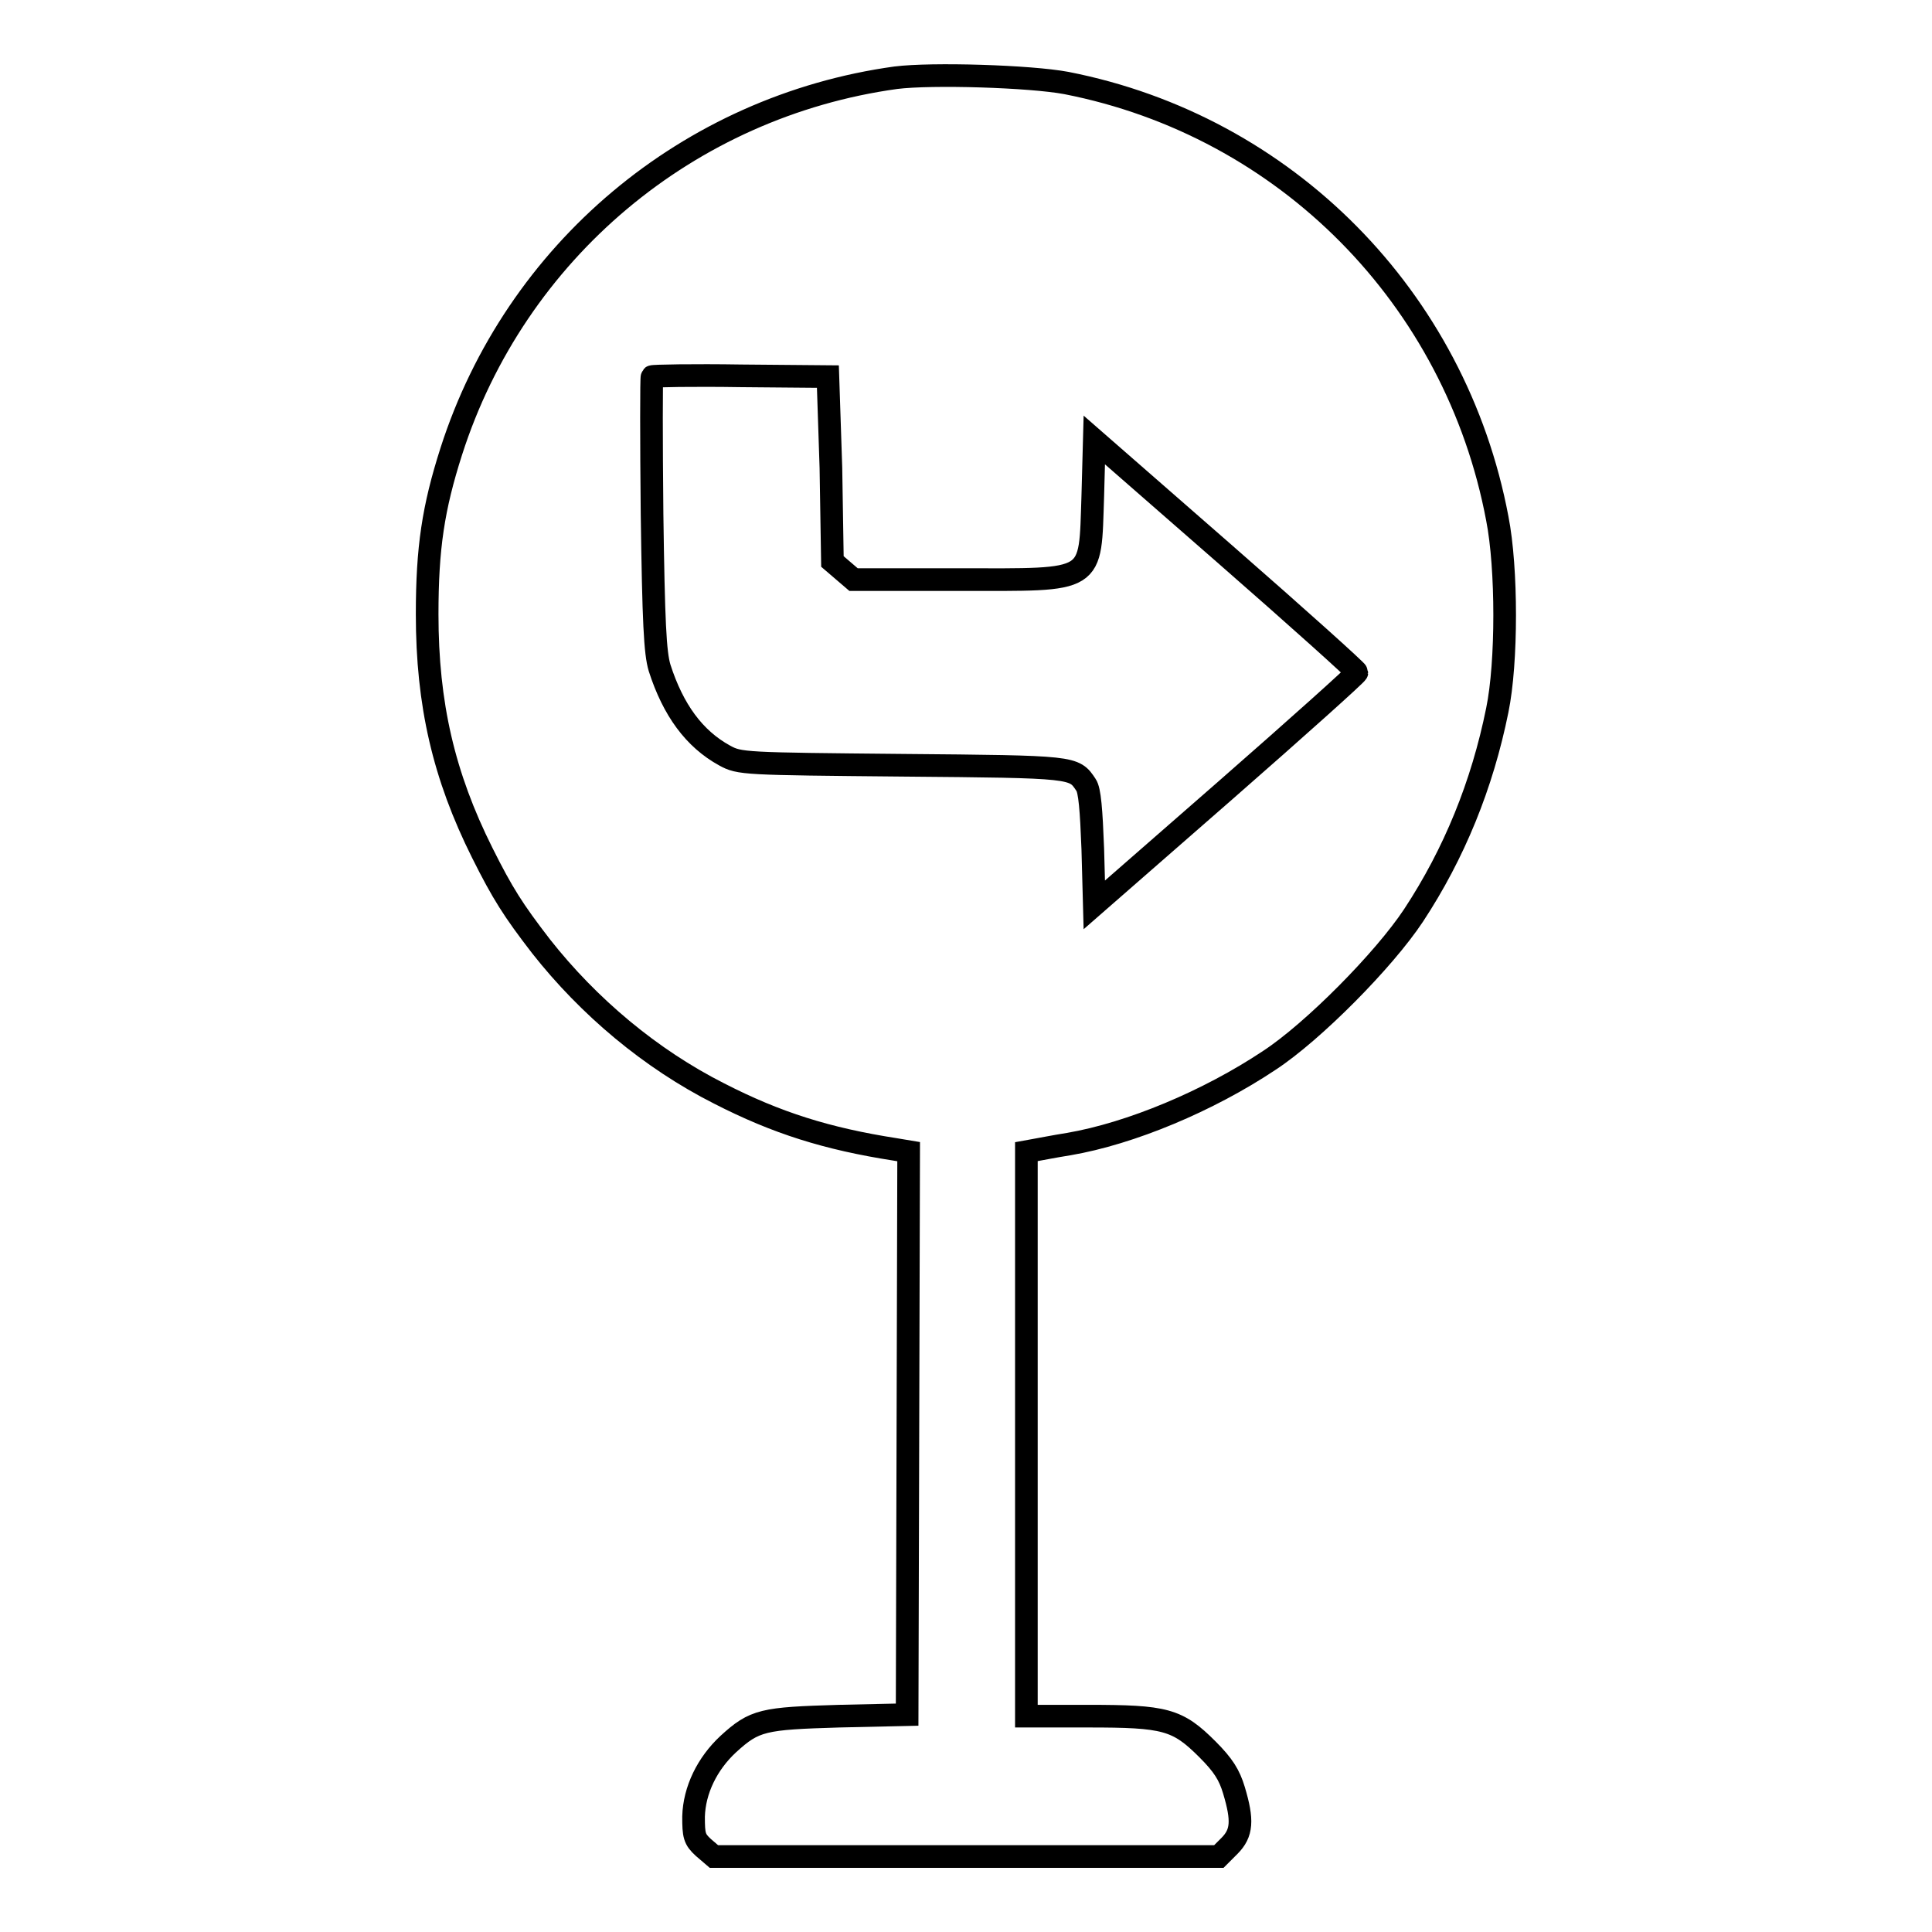 <?xml version="1.0" encoding="utf-8"?>
<!-- Svg Vector Icons : http://www.onlinewebfonts.com/icon -->
<!DOCTYPE svg PUBLIC "-//W3C//DTD SVG 1.1//EN" "http://www.w3.org/Graphics/SVG/1.1/DTD/svg11.dtd">
<svg version="1.1" xmlns="http://www.w3.org/2000/svg" xmlns:xlink="http://www.w3.org/1999/xlink" x="0px" y="0px" viewBox="0 0 256 256" enable-background="new 0 0 256 256" xml:space="preserve">
<g><g><g><path stroke-width="3" fill-opacity="0" stroke="#000000"  d="M118.7,10.3c-27.5,3.8-50.4,23-58.9,49.5c-2.4,7.5-3.2,12.8-3.2,21.6c0,11.9,2.2,21.4,7.3,31.6c2.7,5.4,4.1,7.6,7.8,12.4c6.3,8,14.5,14.9,23.6,19.5c7.6,3.9,14.3,6,23.3,7.4l1.8,0.3l-0.1,37.3l-0.1,37.3l-9,0.2c-10.1,0.3-11.2,0.5-14.7,3.7c-2.8,2.6-4.5,6.1-4.6,9.6c0,2.5,0.1,3,1.3,4.1l1.4,1.2H128h33.5l1.4-1.4c1.7-1.7,1.8-3.4,0.6-7.4c-0.6-2-1.4-3.3-3.5-5.4c-4-4-5.6-4.4-15.8-4.4H136V190v-37.4l1.1-0.2c0.6-0.1,2.6-0.5,4.5-0.8c8.2-1.4,18.5-5.7,26.6-11.1c5.8-3.8,15.2-13.3,19.1-19.2c5.4-8.2,9.1-17.3,11.1-27.2c1.3-6.3,1.3-18.8,0-25.4c-5.5-29.2-28-52-57.1-57.7C136.5,10.1,123.5,9.7,118.7,10.3z M110.1,62l0.2,12.4l1.4,1.2l1.4,1.2h14c18.2,0,17.3,0.6,17.7-11.1l0.2-7.4l17.4,15.2c9.5,8.3,17.4,15.4,17.4,15.6c0,0.2-7.8,7.2-17.4,15.6l-17.4,15.2l-0.2-7.4c-0.2-5.2-0.4-7.8-0.9-8.5c-1.6-2.4-1.4-2.4-24.3-2.6c-21.1-0.2-21.6-0.2-23.6-1.3c-4-2.2-6.8-6-8.6-11.6c-0.6-2-0.8-6-1-20.4c-0.1-9.9-0.1-18.1,0-18.2s5.5-0.2,11.8-0.1l11.5,0.1L110.1,62z"/></g></g></g>
</svg>